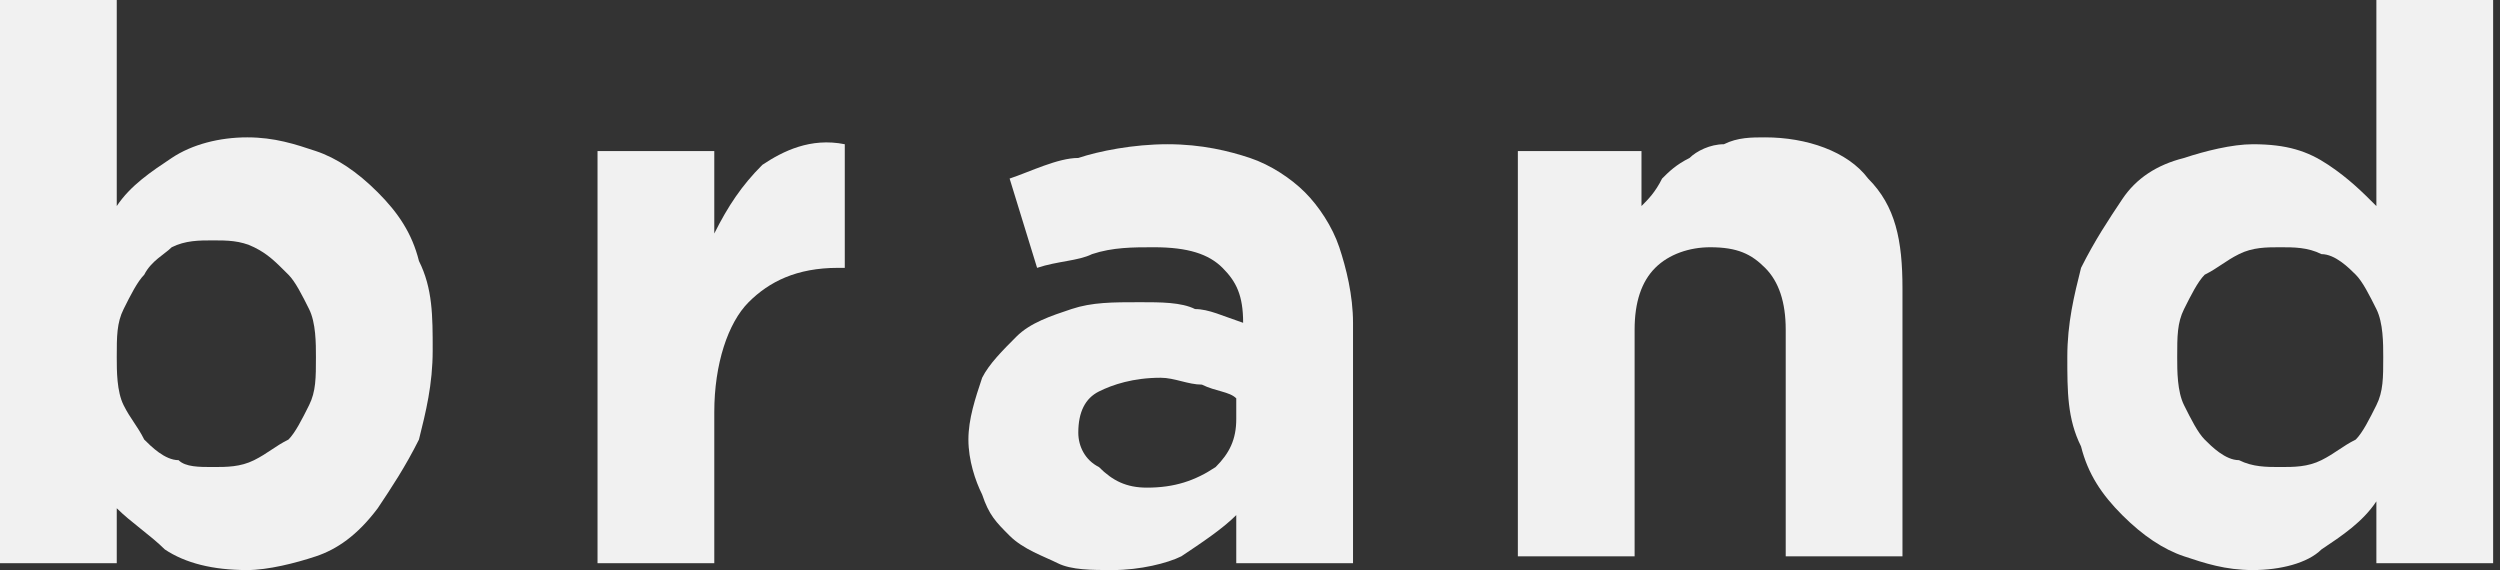 <svg version="1.1" xmlns="http://www.w3.org/2000/svg" xmlns:xlink="http://www.w3.org/1999/xlink" x="0px" y="0px" width="36.4px"
	 height="8.3px" viewBox="0 0 36.4 8.3" style="enable-background:new 0 0 36.4 8.3;" xml:space="preserve">
<rect x="0" y="0" width="36.4" height="8.3" fill="#333333" stroke="none"/>
<style type="text/css">
	.st0{fill:#F1F1F1;}
</style>
<defs>
</defs>
<g>
	<g>
		<path class="st0" d="M3.6,8.3C3.1,8.3,2.7,8.2,2.4,8C2.2,7.8,1.9,7.6,1.7,7.4v0.8H0V0h1.7v3c0.2-0.3,0.5-0.5,0.8-0.7
			c0.3-0.2,0.7-0.3,1.1-0.3c0.4,0,0.7,0.1,1,0.2c0.3,0.1,0.6,0.3,0.9,0.6c0.3,0.3,0.5,0.6,0.6,1c0.2,0.4,0.2,0.8,0.2,1.3v0
			c0,0.5-0.1,0.9-0.2,1.3c-0.2,0.4-0.4,0.7-0.6,1C5.2,7.8,4.9,8,4.6,8.1C4.3,8.2,3.9,8.3,3.6,8.3z M3.1,6.8c0.2,0,0.4,0,0.6-0.1
			C3.9,6.6,4,6.5,4.2,6.4c0.1-0.1,0.2-0.3,0.3-0.5c0.1-0.2,0.1-0.4,0.1-0.7v0c0-0.2,0-0.5-0.1-0.7C4.4,4.3,4.3,4.1,4.2,4
			C4,3.8,3.9,3.7,3.7,3.6C3.5,3.5,3.3,3.5,3.1,3.5c-0.2,0-0.4,0-0.6,0.1C2.4,3.7,2.2,3.8,2.1,4C2,4.1,1.9,4.3,1.8,4.5
			C1.7,4.7,1.7,4.9,1.7,5.2v0c0,0.2,0,0.5,0.1,0.7C1.9,6.1,2,6.2,2.1,6.4c0.1,0.1,0.3,0.3,0.5,0.3C2.7,6.8,2.9,6.8,3.1,6.8z"/>
		<path class="st0" d="M8.7,2.2h1.7v1.2c0.2-0.4,0.4-0.7,0.7-1c0.3-0.2,0.7-0.4,1.2-0.3v1.8h-0.1c-0.6,0-1,0.2-1.3,0.5
			c-0.3,0.3-0.5,0.9-0.5,1.6v2.2H8.7V2.2z"/>
		<path class="st0" d="M16.2,8.3c-0.3,0-0.6,0-0.8-0.1c-0.2-0.1-0.5-0.2-0.7-0.4c-0.2-0.2-0.3-0.3-0.4-0.6c-0.1-0.2-0.2-0.5-0.2-0.8
			v0c0-0.3,0.1-0.6,0.2-0.9c0.1-0.2,0.3-0.4,0.5-0.6c0.2-0.2,0.5-0.3,0.8-0.4c0.3-0.1,0.6-0.1,1-0.1c0.3,0,0.6,0,0.8,0.1
			c0.2,0,0.4,0.1,0.7,0.2V4.7c0-0.4-0.1-0.6-0.3-0.8s-0.5-0.3-1-0.3c-0.3,0-0.6,0-0.9,0.1c-0.2,0.1-0.5,0.1-0.8,0.2l-0.4-1.3
			c0.3-0.1,0.7-0.3,1-0.3C16,2.2,16.5,2.1,17,2.1c0.5,0,0.9,0.1,1.2,0.2c0.3,0.1,0.6,0.3,0.8,0.5c0.2,0.2,0.4,0.5,0.5,0.8
			c0.1,0.3,0.2,0.7,0.2,1.1v3.5H18V7.5c-0.2,0.2-0.5,0.4-0.8,0.6C17,8.2,16.6,8.3,16.2,8.3z M16.7,7.1c0.4,0,0.7-0.1,1-0.3
			C17.9,6.6,18,6.4,18,6.1V5.8c-0.1-0.1-0.3-0.1-0.5-0.2c-0.2,0-0.4-0.1-0.6-0.1c-0.4,0-0.7,0.1-0.9,0.2c-0.2,0.1-0.3,0.3-0.3,0.6v0
			c0,0.2,0.1,0.4,0.3,0.5C16.2,7,16.4,7.1,16.7,7.1z"/>
		<path class="st0" d="M22.2,2.2h1.7V3c0.1-0.1,0.2-0.2,0.3-0.4c0.1-0.1,0.2-0.2,0.4-0.3c0.1-0.1,0.3-0.2,0.5-0.2
			c0.2-0.1,0.4-0.1,0.6-0.1c0.6,0,1.2,0.2,1.5,0.6c0.4,0.4,0.5,0.9,0.5,1.6v3.9H26V4.8c0-0.4-0.1-0.7-0.3-0.9
			c-0.2-0.2-0.4-0.3-0.8-0.3c-0.3,0-0.6,0.1-0.8,0.3c-0.2,0.2-0.3,0.5-0.3,0.9v3.3h-1.7V2.2z"/>
		<path class="st0" d="M32.8,8.3c-0.4,0-0.7-0.1-1-0.2c-0.3-0.1-0.6-0.3-0.9-0.6c-0.3-0.3-0.5-0.6-0.6-1c-0.2-0.4-0.2-0.8-0.2-1.3v0
			c0-0.5,0.1-0.9,0.2-1.3c0.2-0.4,0.4-0.7,0.6-1c0.2-0.3,0.5-0.5,0.9-0.6c0.3-0.1,0.7-0.2,1-0.2c0.5,0,0.8,0.1,1.1,0.3
			c0.3,0.2,0.5,0.4,0.7,0.6V0h1.7v8.2h-1.7V7.3c-0.2,0.3-0.5,0.5-0.8,0.7C33.6,8.2,33.2,8.3,32.8,8.3z M33.2,6.8
			c0.2,0,0.4,0,0.6-0.1c0.2-0.1,0.3-0.2,0.5-0.3c0.1-0.1,0.2-0.3,0.3-0.5c0.1-0.2,0.1-0.4,0.1-0.7v0c0-0.2,0-0.5-0.1-0.7
			c-0.1-0.2-0.2-0.4-0.3-0.5c-0.1-0.1-0.3-0.3-0.5-0.3c-0.2-0.1-0.4-0.1-0.6-0.1c-0.2,0-0.4,0-0.6,0.1c-0.2,0.1-0.3,0.2-0.5,0.3
			c-0.1,0.1-0.2,0.3-0.3,0.5c-0.1,0.2-0.1,0.4-0.1,0.7v0c0,0.2,0,0.5,0.1,0.7c0.1,0.2,0.2,0.4,0.3,0.5c0.1,0.1,0.3,0.3,0.5,0.3
			C32.8,6.8,33,6.8,33.2,6.8z"/>
	</g>
</g>
</svg>
